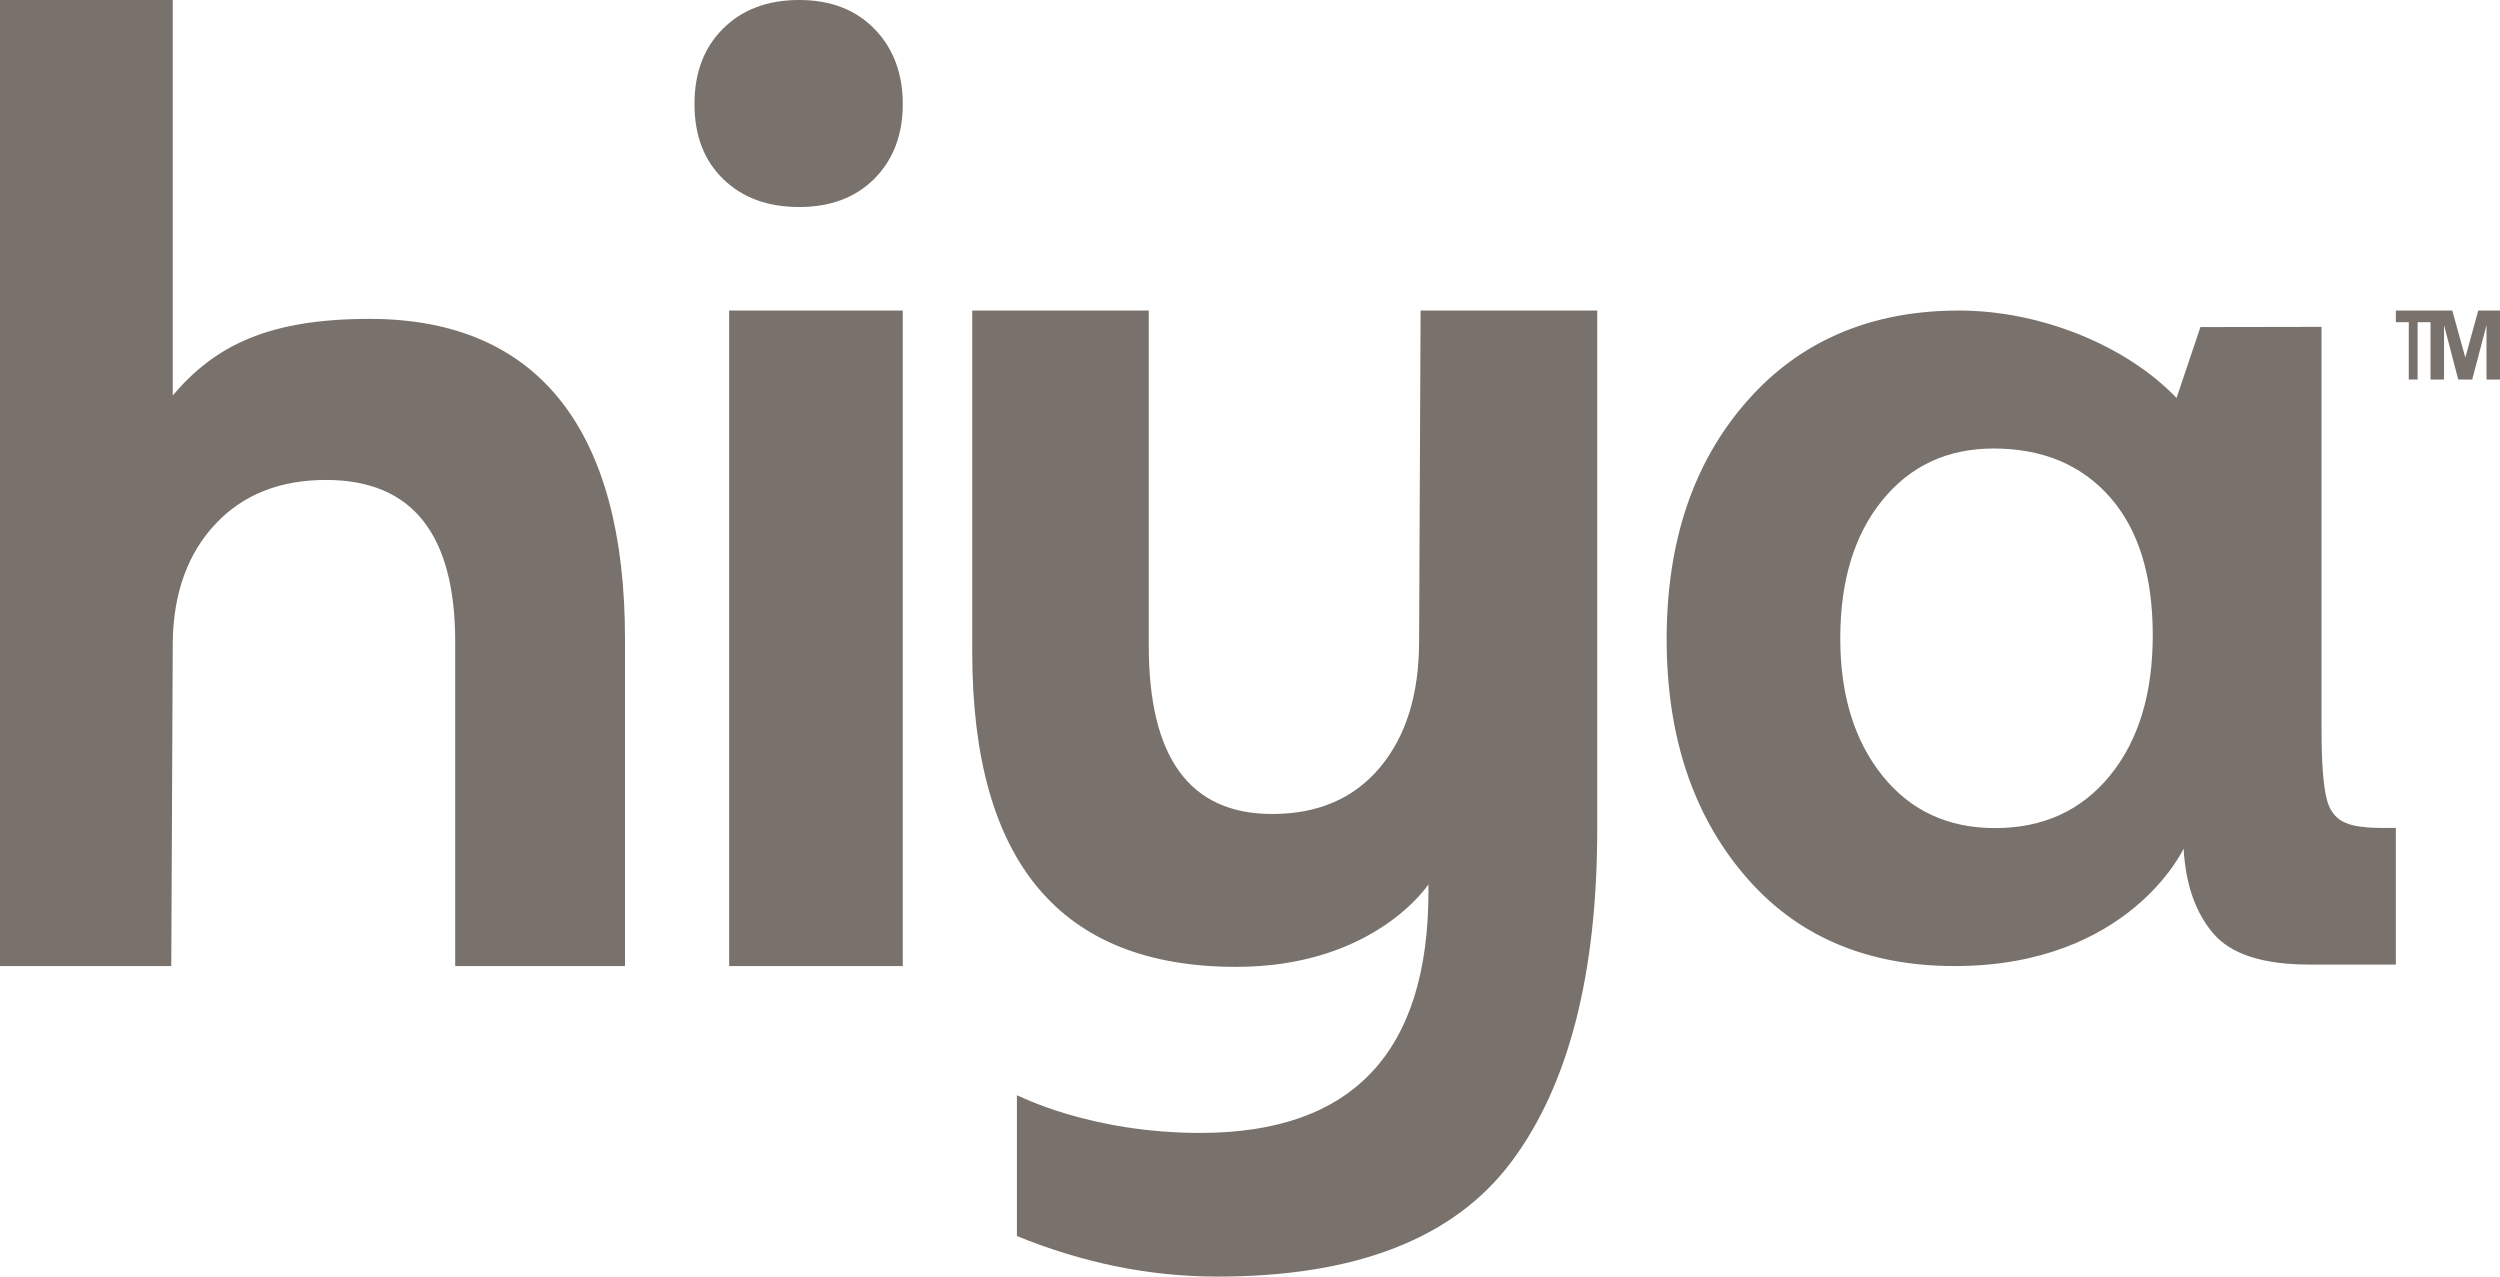 <svg width="47" height="24" viewBox="0 0 47 24" fill="none" xmlns="http://www.w3.org/2000/svg">
<g clip-path="url(#clip0_13215_10360)">
<path d="M46.591 5.838L46.348 6.723L46.103 5.838H45.694V7.135H45.948V6.114L46.215 7.135H46.478L46.746 6.114V7.135H47V5.838H46.591ZM45.042 6.057H45.285V7.135H45.451V6.057H45.694V5.838H45.042V6.057ZM26.679 12.055C26.679 13.051 26.434 13.842 25.945 14.426C25.455 15.011 24.779 15.303 23.918 15.303C22.37 15.303 21.597 14.249 21.597 12.141V5.838H18.278V12.256C18.278 16.203 19.932 18.177 23.242 18.177C25.847 18.177 26.855 16.625 26.855 16.625V16.757C26.855 19.784 25.425 21.299 22.567 21.299C20.47 21.299 19.143 20.591 19.118 20.591V23.237C20.356 23.744 21.613 24 22.89 24C25.494 24 27.335 23.282 28.412 21.845C29.489 20.407 30.028 18.318 30.028 15.578V5.838H26.707L26.679 12.055ZM13.708 18.162H16.972V5.838H13.708V18.162ZM15.025 0C14.433 0 13.957 0.178 13.597 0.535C13.236 0.892 13.056 1.366 13.056 1.956C13.056 2.546 13.236 3.017 13.597 3.367C13.957 3.717 14.433 3.892 15.025 3.892C15.616 3.892 16.088 3.713 16.442 3.356C16.795 2.999 16.972 2.533 16.972 1.956C16.972 1.38 16.795 0.909 16.442 0.546C16.088 0.182 15.616 0 15.025 0ZM6.948 5.995C5.057 5.995 4.047 6.49 3.248 7.434V0H0V18.162H3.22L3.248 12.041C3.267 11.129 3.535 10.399 4.053 9.848C4.571 9.298 5.263 9.023 6.129 9.023C7.748 9.023 8.558 10.039 8.558 12.069V18.162H11.75V12.012C11.75 8.121 10.149 5.995 6.948 5.995ZM39.667 14.581C39.13 15.239 38.41 15.568 37.506 15.568C36.621 15.568 35.915 15.239 35.388 14.581C34.861 13.924 34.597 13.063 34.597 12C34.597 10.917 34.861 10.052 35.388 9.404C35.915 8.757 36.612 8.432 37.478 8.432C38.401 8.432 39.13 8.737 39.667 9.346C40.204 9.955 40.472 10.821 40.472 11.942C40.472 13.044 40.204 13.924 39.667 14.581ZM44.508 15.555C44.33 15.54 44.13 15.512 43.982 15.406C43.856 15.316 43.782 15.178 43.745 15.032C43.678 14.772 43.645 14.343 43.645 13.747V6.145L41.368 6.149L40.919 7.482C39.974 6.494 38.362 5.838 36.827 5.838C34.918 5.838 33.661 6.601 32.83 7.557C31.832 8.702 31.333 10.188 31.333 12.014C31.333 13.821 31.818 15.297 32.787 16.443C33.756 17.589 35.076 18.162 36.748 18.162C40.033 18.162 41.052 15.954 41.052 15.954C41.09 16.625 41.275 17.156 41.608 17.547C41.94 17.939 42.543 18.134 43.417 18.134H45.042V15.565C44.864 15.564 44.685 15.57 44.508 15.555Z" fill="#79716B"/>
</g>
<defs>
<clipPath id="clip0_13215_10360">
<rect width="47" height="24" fill="white"/>
</clipPath>
</defs>
</svg>
